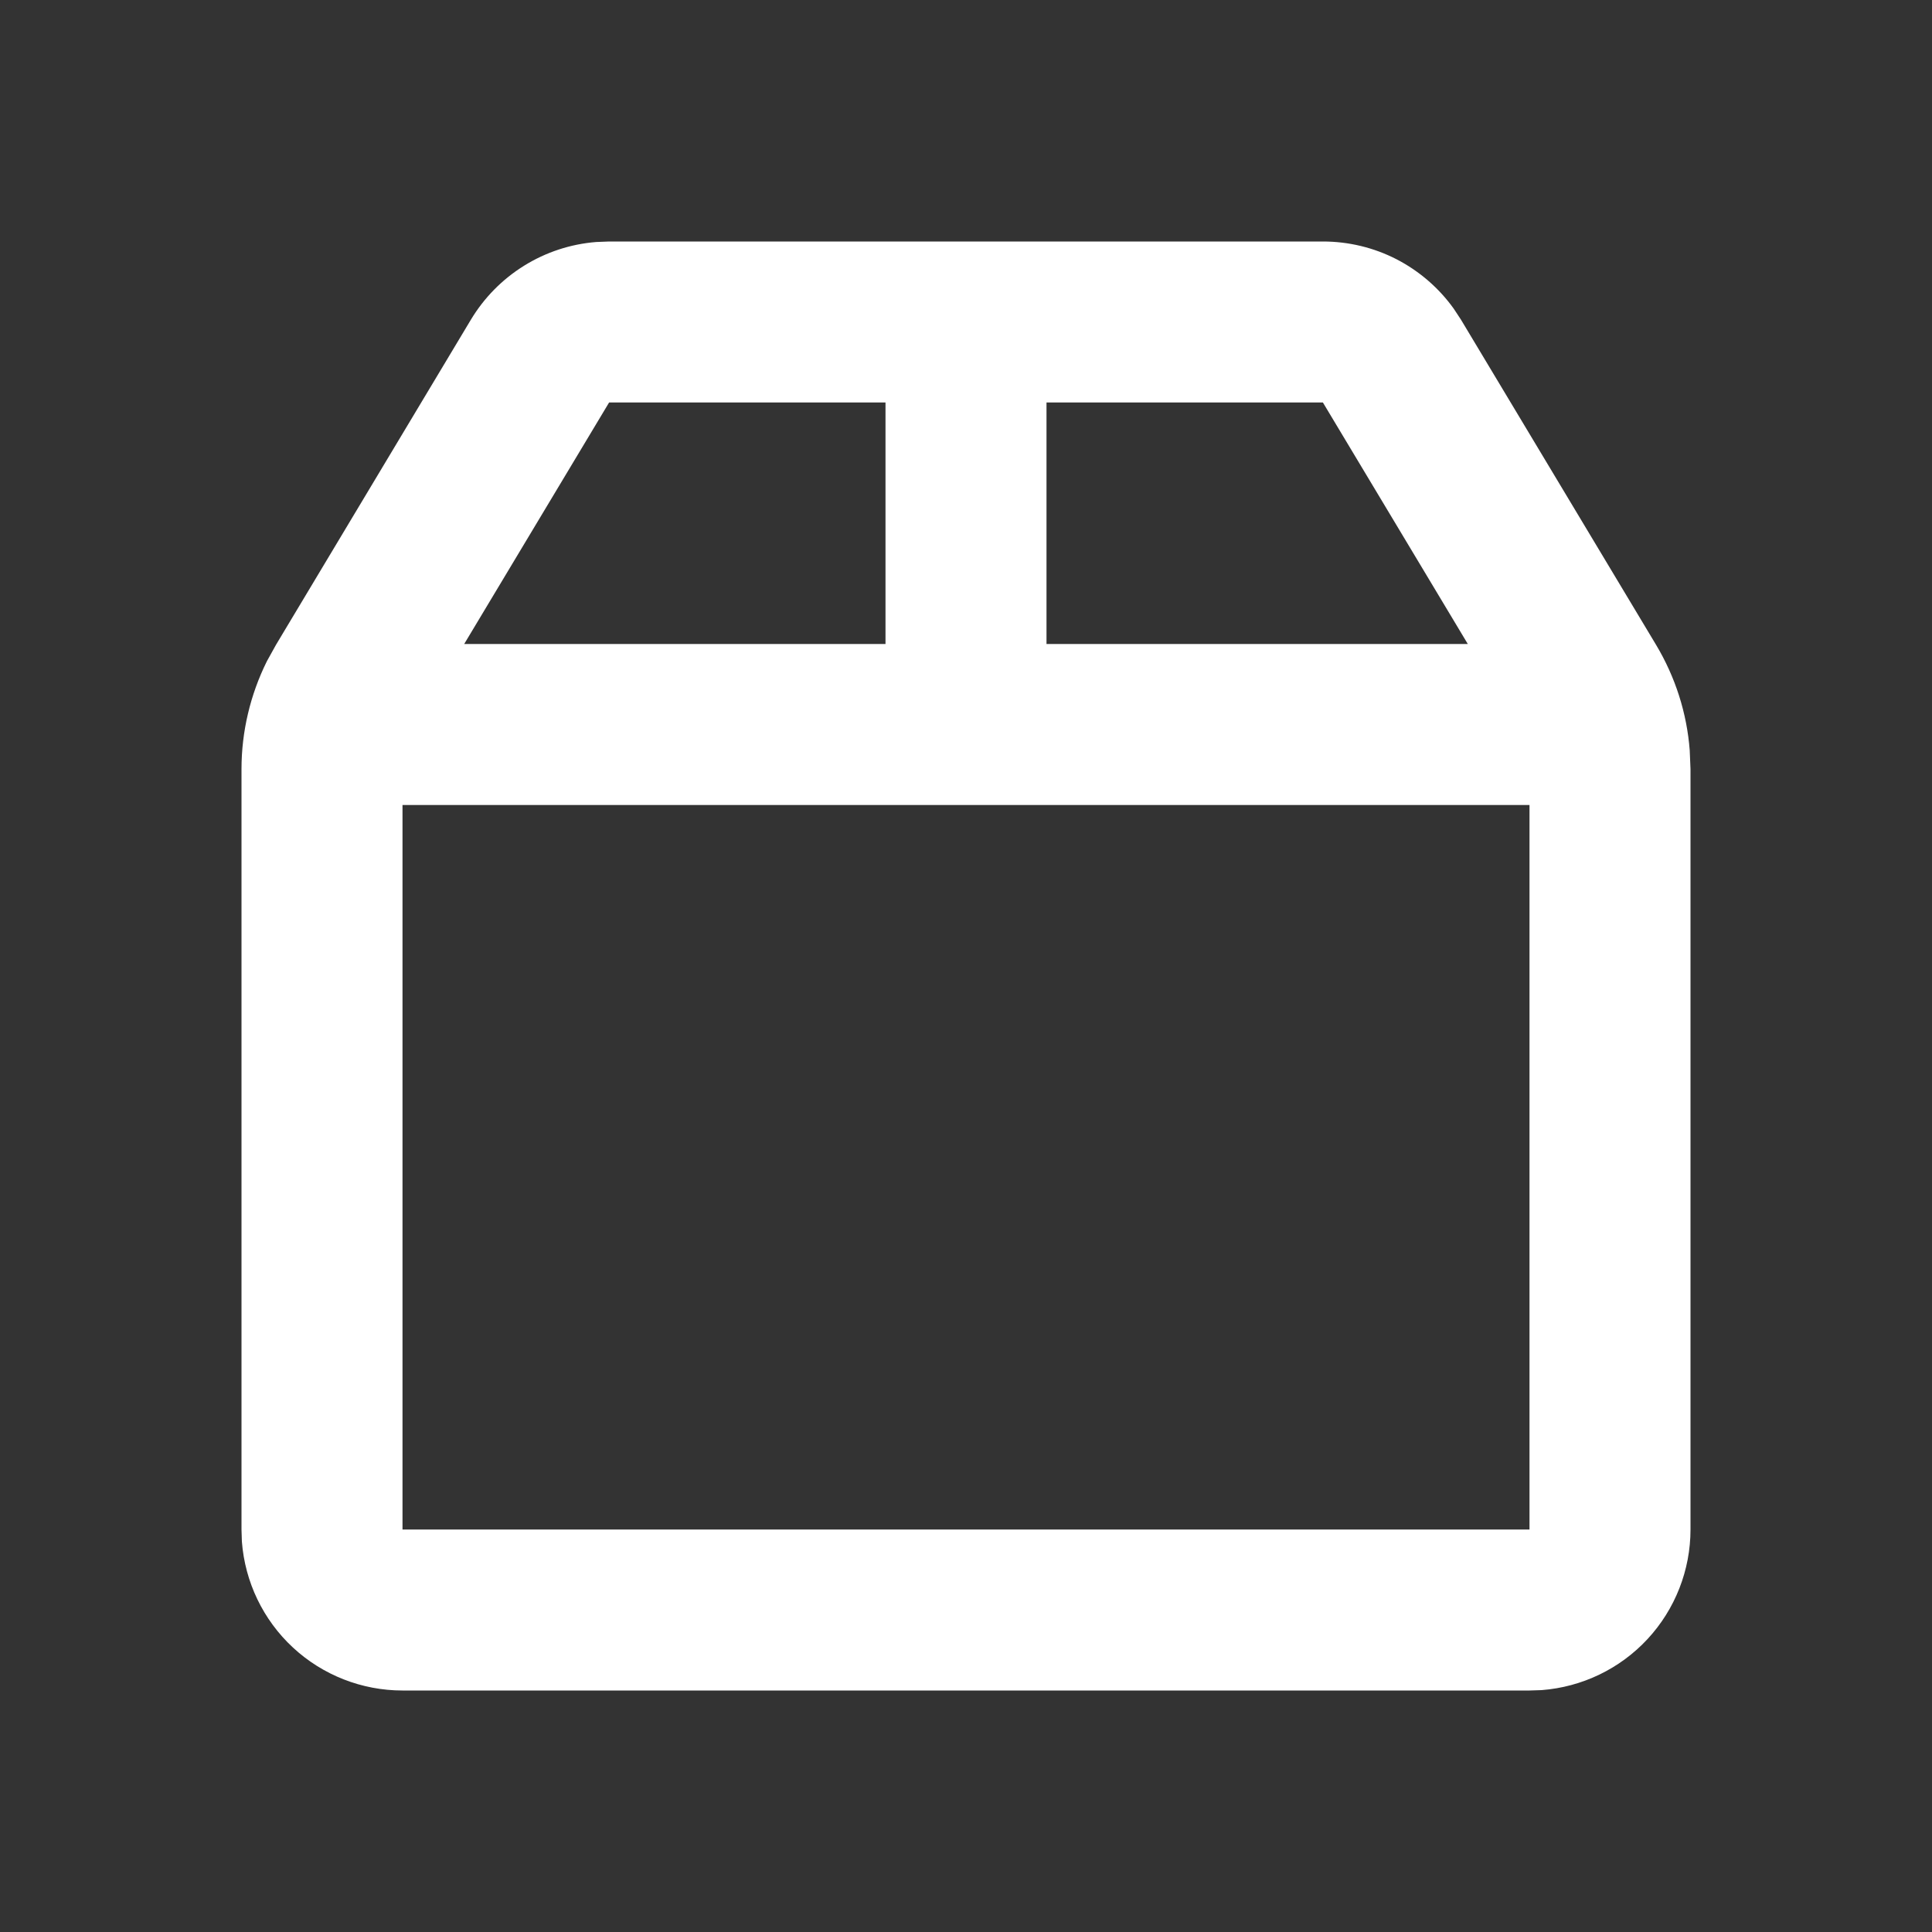<svg width="30" height="30" viewBox="0 0 15 15" fill="none" xmlns="http://www.w3.org/2000/svg">
    <rect x="0" y="0" width="15" height="15" fill="#333333" stroke="none"/>
    <g clip-path="url(#clip0_275_42)">
        <path
            d="M10.271 1.875C10.47 1.875 10.666 1.922 10.843 2.013C11.019 2.104 11.172 2.236 11.287 2.397L11.343 2.482L12.858 5.007C13.007 5.256 13.097 5.536 13.119 5.826L13.125 5.971V11.875C13.125 12.19 13.006 12.494 12.792 12.725C12.577 12.957 12.283 13.098 11.969 13.122L11.875 13.125H3.125C2.81 13.125 2.506 13.006 2.275 12.792C2.043 12.577 1.902 12.283 1.878 11.969L1.875 11.875V5.971C1.875 5.681 1.943 5.394 2.072 5.134L2.143 5.006L3.656 2.482C3.759 2.311 3.9 2.168 4.069 2.063C4.238 1.958 4.429 1.895 4.628 1.879L4.729 1.875H10.271ZM11.875 6.25H3.125V11.875H11.875V6.25ZM6.875 3.125H4.729L3.604 5H6.875V3.125ZM10.271 3.125H8.125V5H11.396L10.271 3.125Z"
            fill="#ffffff" />
    </g>
    <defs>
        <clipPath id="clip0_275_42">
            <rect width="15" height="15" fill="white" />
        </clipPath>
    </defs>
</svg>
